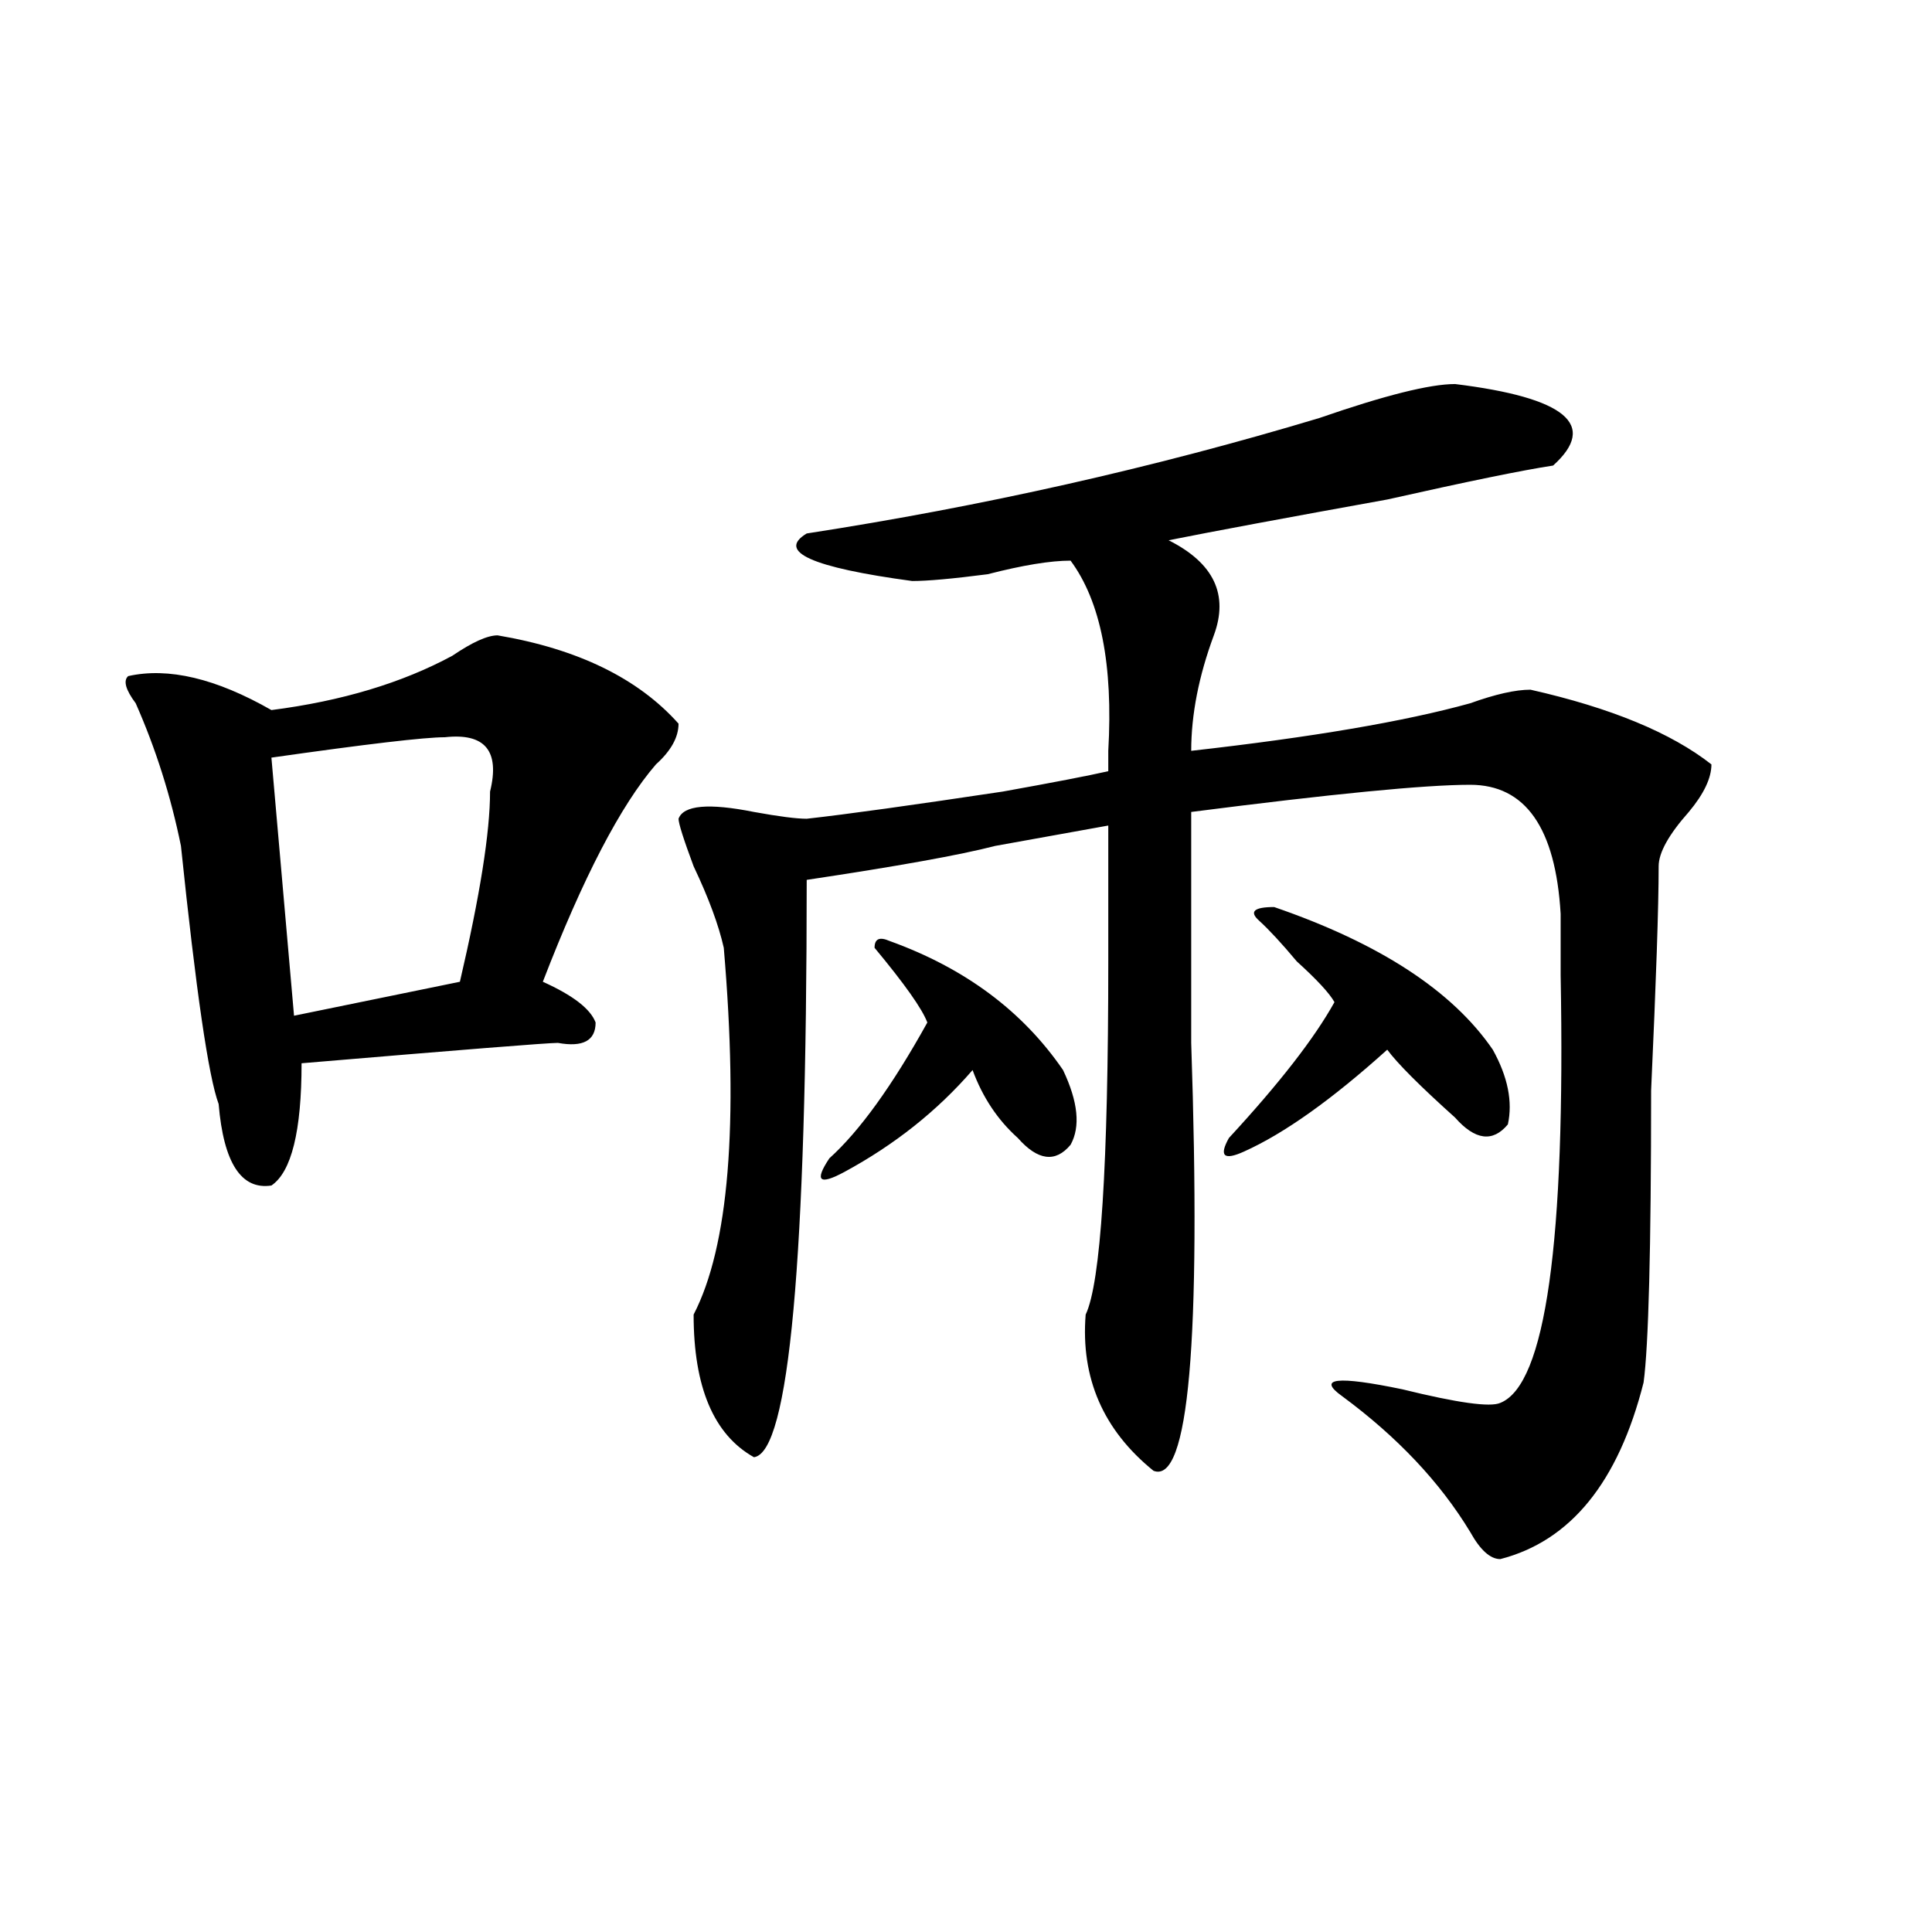 <?xml version="1.0" encoding="utf-8"?>
<!-- Generator: Adobe Illustrator 16.0.0, SVG Export Plug-In . SVG Version: 6.00 Build 0)  -->
<!DOCTYPE svg PUBLIC "-//W3C//DTD SVG 1.1//EN" "http://www.w3.org/Graphics/SVG/1.1/DTD/svg11.dtd">
<svg version="1.1" id="图层_1" xmlns="http://www.w3.org/2000/svg" xmlns:xlink="http://www.w3.org/1999/xlink" x="0px" y="0px"
	 width="1000px" height="1000px" viewBox="0 0 1000 1000" enable-background="new 0 0 1000 1000" xml:space="preserve">
<path d="M257.555,328.859c41.584,7.031,72.803,22.303,93.656,45.703c0,7.031-3.902,14.063-11.707,21.094
	c-18.231,21.094-37.743,58.612-58.535,112.5c15.609,7.031,24.695,14.063,27.316,21.094c0,9.394-6.524,12.909-19.512,10.547
	c-5.244,0-49.45,3.516-132.68,10.547c0,35.156-5.244,56.25-15.609,63.281c-15.609,2.362-24.756-11.7-27.316-42.188
	c-5.244-14.063-11.707-58.557-19.512-133.594c-5.244-25.763-13.049-50.372-23.414-73.828c-5.244-7.031-6.524-11.7-3.902-14.063
	c20.792-4.669,45.487,1.209,74.145,17.578c36.402-4.669,67.62-14.063,93.656-28.125
	C244.507,332.375,252.311,328.859,257.555,328.859z M230.239,381.594c-10.427,0-40.365,3.516-89.754,10.547l11.707,133.594
	l85.852-17.578c10.365-44.494,15.609-77.344,15.609-98.438C258.836,388.625,251.031,379.287,230.239,381.594z M753.153,198.781
	c57.194,7.031,74.145,21.094,50.73,42.188c-15.609,2.362-44.267,8.24-85.852,17.578c-52.072,9.394-89.754,16.425-113.168,21.094
	c23.414,11.756,31.219,28.125,23.414,49.219s-11.707,41.034-11.707,59.766c62.438-7.031,110.546-15.216,144.387-24.609
	c12.988-4.669,23.414-7.031,31.219-7.031c41.584,9.394,72.803,22.303,93.656,38.672c0,7.031-3.902,15.271-11.707,24.609
	c-10.427,11.756-15.609,21.094-15.609,28.125c0,21.094-1.342,59.766-3.902,116.016c0,82.068-1.342,132.44-3.902,151.172
	c-13.049,51.581-37.743,82.013-74.145,91.406c-5.244,0-10.427-4.725-15.609-14.063c-15.609-25.763-37.743-49.219-66.34-70.313
	c-13.049-9.338-2.622-10.547,31.219-3.516c28.597,7.031,45.487,9.394,50.73,7.031c23.414-9.338,33.78-83.166,31.219-221.484
	c0-14.063,0-24.609,0-31.641c-2.622-44.494-18.231-66.797-46.828-66.797c-23.414,0-71.584,4.725-144.387,14.063
	c0,28.125,0,68.006,0,119.531c5.183,154.688-1.342,228.516-19.512,221.484c-26.036-21.094-37.743-48.01-35.121-80.859
	c7.805-16.369,11.707-77.344,11.707-182.813c0-30.432,0-53.888,0-70.313c-13.049,2.362-32.56,5.878-58.535,10.547
	c-18.231,4.725-50.73,10.547-97.559,17.578c0,196.875-9.146,296.521-27.316,298.828c-20.853-11.7-31.219-36.31-31.219-73.828
	c18.17-35.156,23.414-98.438,15.609-189.844c-2.622-11.7-7.805-25.763-15.609-42.188c-5.244-14.063-7.805-22.247-7.805-24.609
	c2.561-7.031,15.609-8.185,39.023-3.516c12.988,2.362,22.073,3.516,27.316,3.516c20.792-2.307,54.633-7.031,101.461-14.063
	c25.975-4.669,44.206-8.185,54.633-10.547c0-2.307,0-5.822,0-10.547c2.561-44.494-3.902-77.344-19.512-98.438
	c-10.427,0-24.756,2.362-42.926,7.031c-18.231,2.362-31.219,3.516-39.023,3.516c-52.072-7.031-70.242-15.216-54.633-24.609
	c91.034-14.063,179.508-33.947,265.359-59.766C716.69,204.659,740.104,198.781,753.153,198.781z M460.477,487.063
	c39.023,14.063,68.901,36.365,89.754,66.797c7.805,16.425,9.085,29.334,3.902,38.672c-7.805,9.394-16.951,8.24-27.316-3.516
	c-10.427-9.338-18.231-21.094-23.414-35.156c-18.231,21.094-40.365,38.672-66.34,52.734c-13.049,7.031-15.609,4.725-7.805-7.031
	c15.609-14.063,32.499-37.463,50.73-70.313c-2.622-7.031-11.707-19.885-27.316-38.672
	C452.672,485.909,455.233,484.756,460.477,487.063z M659.497,469.484c54.633,18.787,92.315,43.396,113.168,73.828
	c7.805,14.063,10.365,26.972,7.805,38.672c-7.805,9.394-16.951,8.24-27.316-3.516c-18.231-16.369-29.938-28.125-35.121-35.156
	c-28.658,25.818-53.352,43.396-74.145,52.734c-10.427,4.725-13.049,2.362-7.805-7.031c25.975-28.125,44.206-51.525,54.633-70.313
	c-2.622-4.669-9.146-11.7-19.512-21.094c-7.805-9.338-14.329-16.369-19.512-21.094C646.448,471.847,649.07,469.484,659.497,469.484z
	"/>
</svg>
